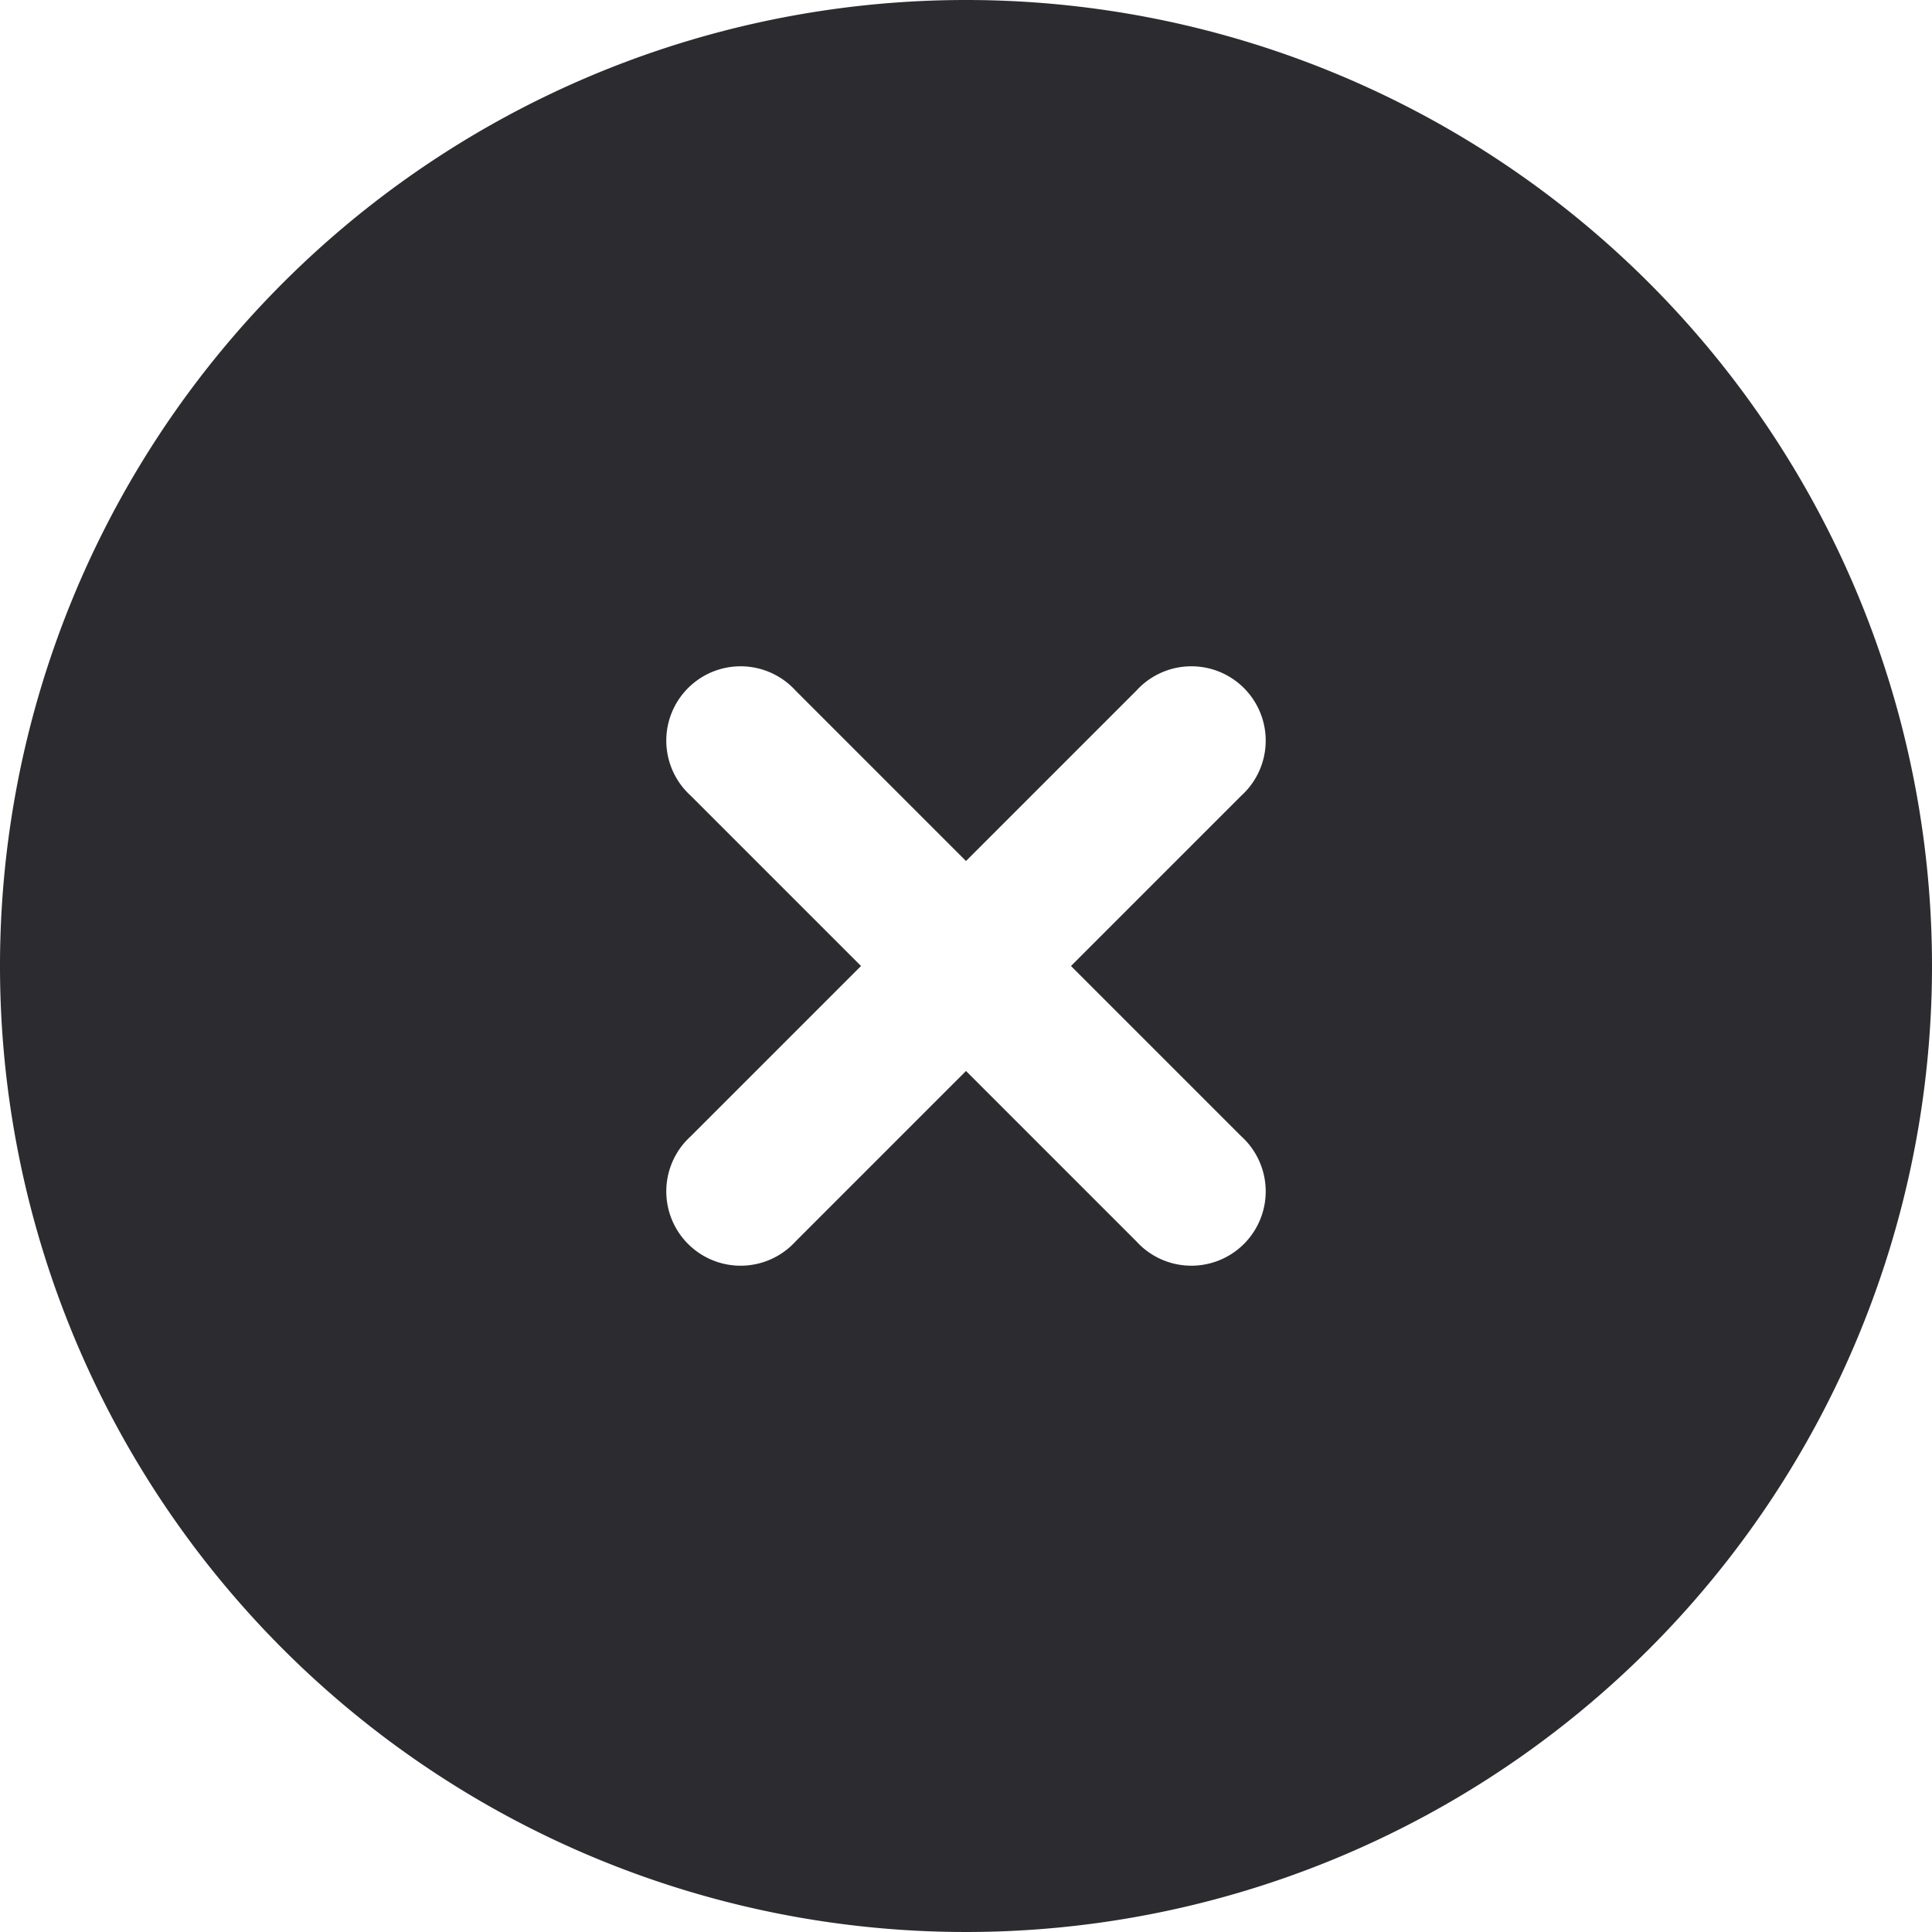 <svg xmlns="http://www.w3.org/2000/svg" width="32" height="32" viewBox="0 0 32 32">
  <path id="Pfad_998" data-name="Pfad 998" d="M18.25,2.25a16,16,0,1,0,16,16A16,16,0,0,0,18.25,2.25ZM15.427,13.688a1.231,1.231,0,1,0-1.739,1.739l2.823,2.823-2.823,2.823a1.231,1.231,0,1,0,1.739,1.739l2.823-2.823,2.823,2.823a1.231,1.231,0,1,0,1.739-1.739L19.989,18.25l2.823-2.823a1.231,1.231,0,1,0-1.739-1.739L18.25,16.511Z" transform="translate(-2.25 -2.25)" fill="#2b2b30" fill-rule="evenodd"/>
</svg>
